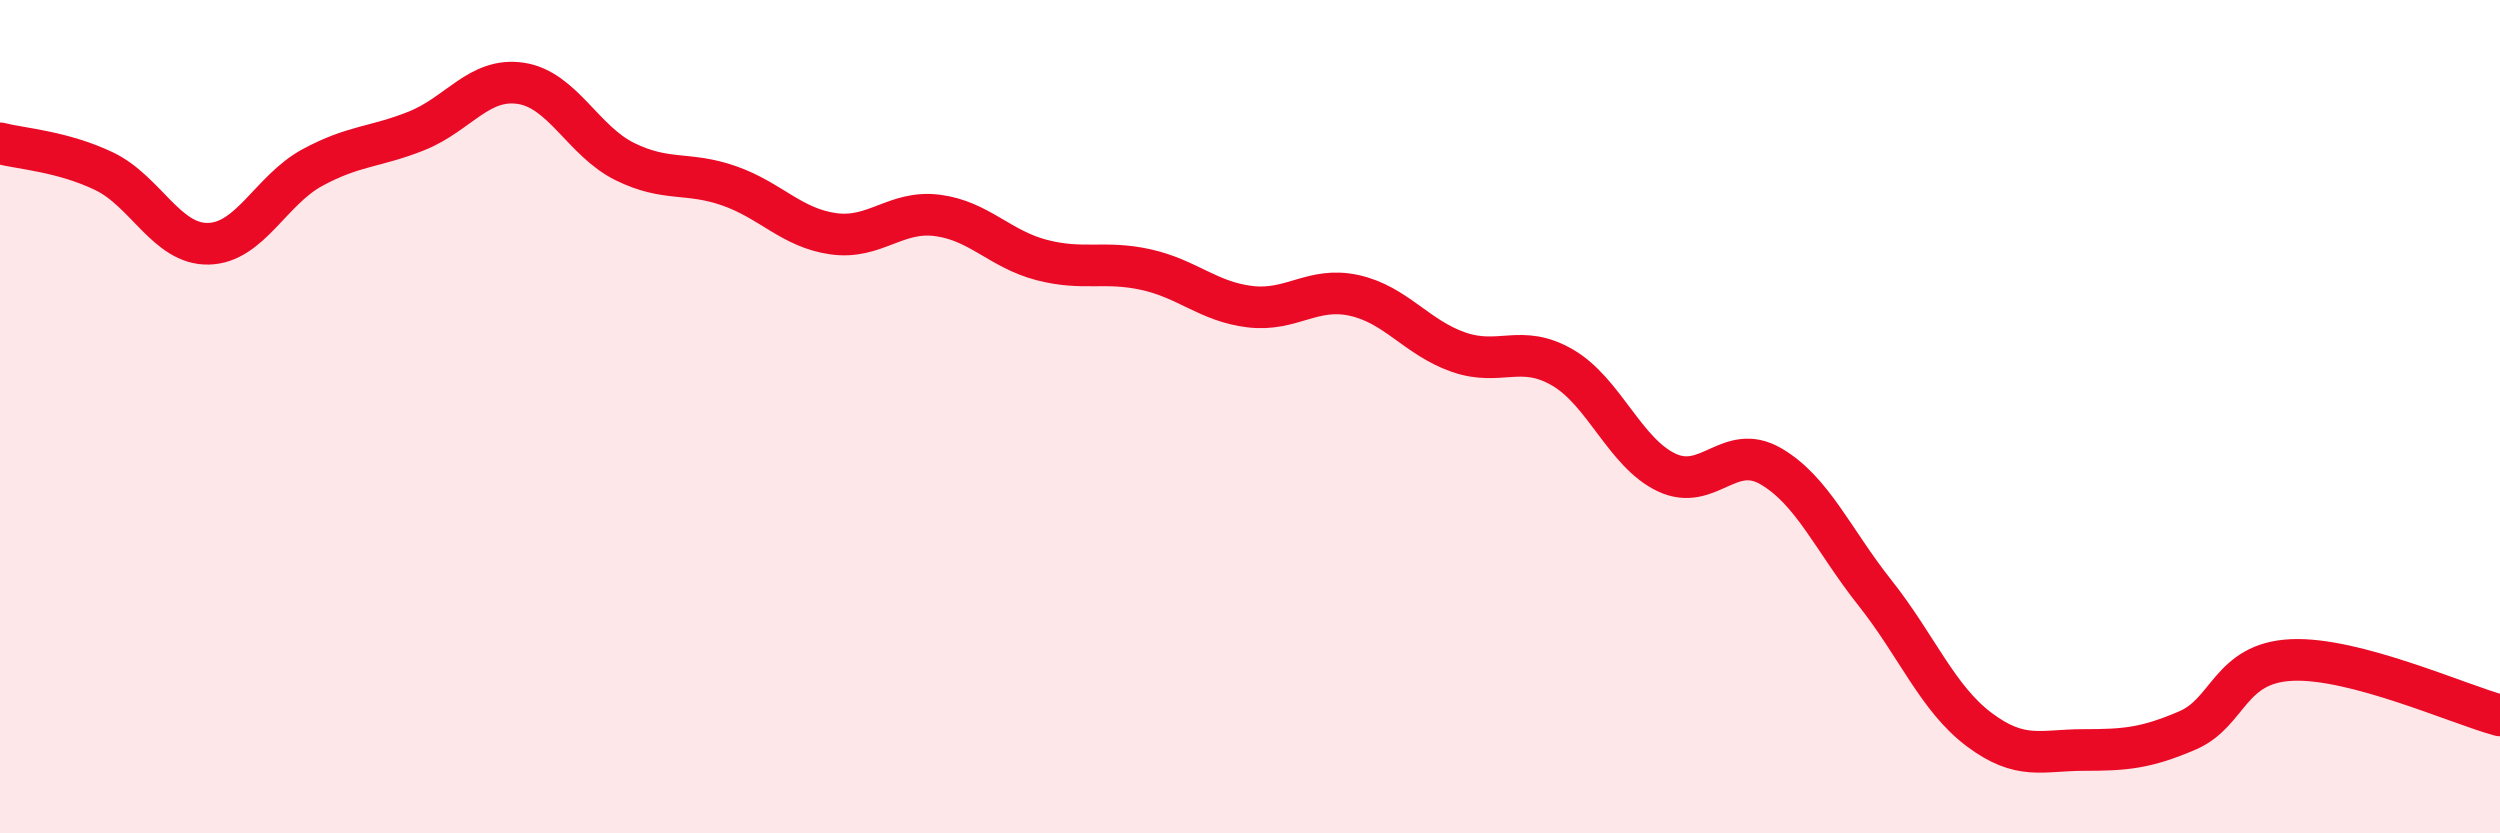 
    <svg width="60" height="20" viewBox="0 0 60 20" xmlns="http://www.w3.org/2000/svg">
      <path
        d="M 0,3.44 C 0.5,3.57 1.5,3.63 2.5,4.11 C 3.5,4.59 4,5.87 5,5.85 C 6,5.83 6.5,4.56 7.5,4.02 C 8.5,3.48 9,3.54 10,3.14 C 11,2.74 11.5,1.85 12.5,2 C 13.5,2.15 14,3.39 15,3.88 C 16,4.37 16.5,4.11 17.5,4.46 C 18.5,4.81 19,5.47 20,5.61 C 21,5.75 21.5,5.04 22.5,5.17 C 23.5,5.3 24,5.98 25,6.24 C 26,6.5 26.5,6.25 27.5,6.47 C 28.5,6.69 29,7.24 30,7.36 C 31,7.48 31.5,6.87 32.5,7.09 C 33.5,7.31 34,8.1 35,8.45 C 36,8.8 36.5,8.24 37.5,8.82 C 38.5,9.4 39,10.87 40,11.34 C 41,11.81 41.5,10.61 42.5,11.19 C 43.5,11.77 44,12.97 45,14.23 C 46,15.49 46.5,16.76 47.5,17.51 C 48.5,18.26 49,18 50,18 C 51,18 51.5,17.96 52.5,17.53 C 53.5,17.1 53.5,15.91 55,15.84 C 56.5,15.77 59,16.9 60,17.17L60 20L0 20Z"
        fill="#EB0A25"
        opacity="0.1"
        stroke-linecap="round"
        stroke-linejoin="round"
      />
      <path
        d="M 0,3.44 C 0.5,3.57 1.5,3.63 2.5,4.11 C 3.5,4.59 4,5.87 5,5.85 C 6,5.83 6.5,4.56 7.5,4.02 C 8.5,3.48 9,3.54 10,3.14 C 11,2.74 11.5,1.85 12.5,2 C 13.5,2.15 14,3.39 15,3.88 C 16,4.37 16.5,4.11 17.5,4.46 C 18.5,4.81 19,5.47 20,5.61 C 21,5.75 21.5,5.04 22.5,5.17 C 23.5,5.3 24,5.98 25,6.24 C 26,6.5 26.5,6.25 27.5,6.47 C 28.5,6.69 29,7.24 30,7.36 C 31,7.48 31.5,6.87 32.5,7.09 C 33.5,7.31 34,8.1 35,8.45 C 36,8.8 36.5,8.24 37.5,8.82 C 38.5,9.4 39,10.87 40,11.34 C 41,11.81 41.5,10.61 42.5,11.19 C 43.5,11.77 44,12.97 45,14.23 C 46,15.49 46.5,16.76 47.5,17.51 C 48.5,18.26 49,18 50,18 C 51,18 51.5,17.96 52.5,17.53 C 53.5,17.1 53.5,15.91 55,15.84 C 56.5,15.77 59,16.9 60,17.17"
        stroke="#EB0A25"
        stroke-width="1"
        fill="none"
        stroke-linecap="round"
        stroke-linejoin="round"
      />
    </svg>
  